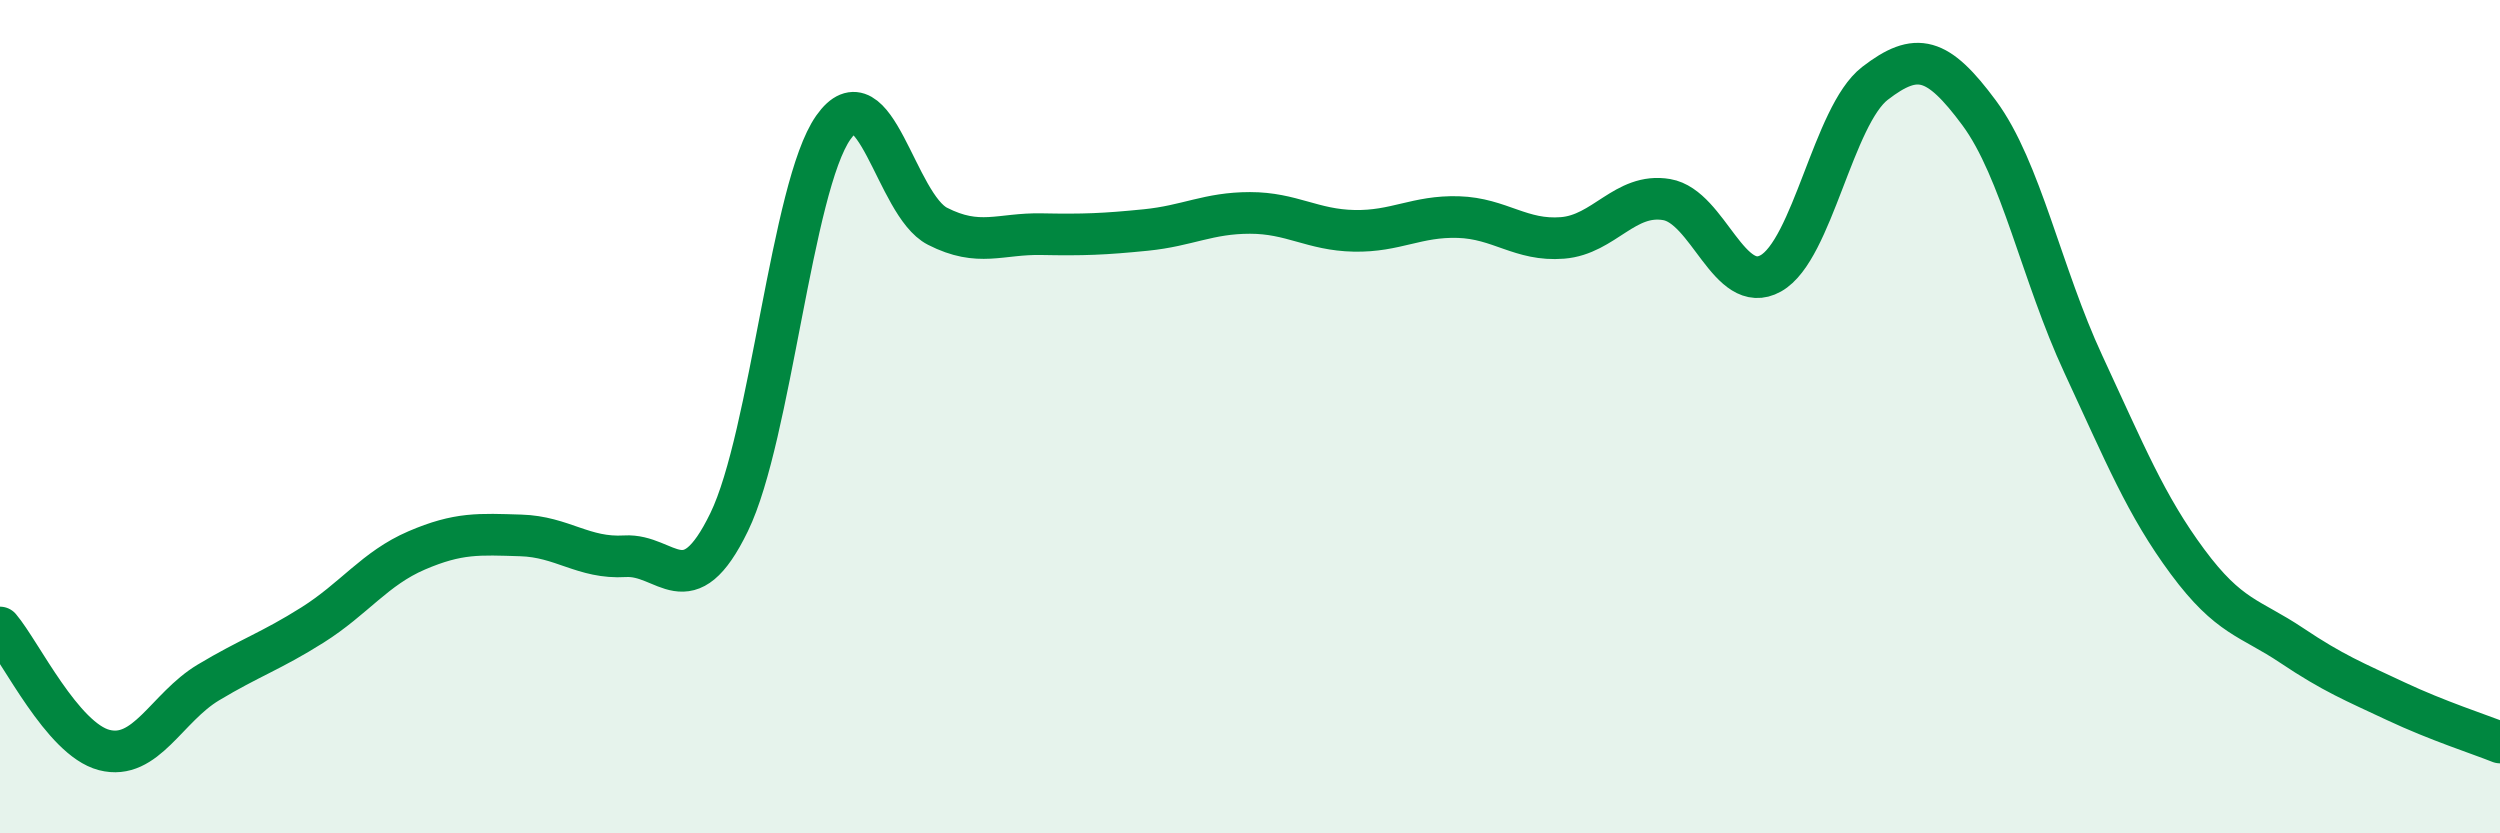 
    <svg width="60" height="20" viewBox="0 0 60 20" xmlns="http://www.w3.org/2000/svg">
      <path
        d="M 0,15.06 C 0.5,15.65 1.5,17.74 2.5,18 C 3.5,18.26 4,16.98 5,16.38 C 6,15.78 6.5,15.63 7.5,15 C 8.5,14.37 9,13.64 10,13.21 C 11,12.78 11.5,12.82 12.5,12.85 C 13.5,12.88 14,13.41 15,13.35 C 16,13.29 16.5,14.59 17.5,12.53 C 18.5,10.47 19,4.48 20,3.06 C 21,1.64 21.5,4.92 22.5,5.43 C 23.5,5.94 24,5.6 25,5.62 C 26,5.64 26.5,5.62 27.5,5.52 C 28.5,5.42 29,5.11 30,5.11 C 31,5.11 31.5,5.52 32.5,5.54 C 33.5,5.56 34,5.18 35,5.21 C 36,5.24 36.5,5.79 37.5,5.71 C 38.5,5.63 39,4.62 40,4.79 C 41,4.96 41.5,7.12 42.5,6.56 C 43.5,6 44,2.77 45,2 C 46,1.23 46.5,1.36 47.5,2.71 C 48.5,4.06 49,6.59 50,8.74 C 51,10.89 51.5,12.13 52.5,13.48 C 53.5,14.83 54,14.82 55,15.49 C 56,16.16 56.5,16.36 57.5,16.83 C 58.5,17.3 59.5,17.62 60,17.82L60 20L0 20Z"
        fill="#008740"
        opacity="0.1"
        stroke-linecap="round"
        stroke-linejoin="round"
      />
      <path
        d="M 0,15.06 C 0.5,15.65 1.5,17.74 2.5,18 C 3.5,18.26 4,16.98 5,16.38 C 6,15.78 6.5,15.63 7.5,15 C 8.5,14.37 9,13.64 10,13.21 C 11,12.78 11.5,12.82 12.5,12.85 C 13.5,12.88 14,13.41 15,13.35 C 16,13.29 16.5,14.59 17.5,12.53 C 18.5,10.47 19,4.48 20,3.06 C 21,1.64 21.5,4.92 22.5,5.43 C 23.5,5.94 24,5.6 25,5.62 C 26,5.64 26.5,5.62 27.5,5.52 C 28.5,5.42 29,5.11 30,5.11 C 31,5.11 31.5,5.52 32.5,5.54 C 33.5,5.56 34,5.18 35,5.21 C 36,5.24 36.5,5.79 37.5,5.71 C 38.5,5.63 39,4.62 40,4.79 C 41,4.96 41.5,7.12 42.5,6.56 C 43.5,6 44,2.77 45,2 C 46,1.23 46.5,1.36 47.5,2.71 C 48.5,4.06 49,6.59 50,8.74 C 51,10.89 51.5,12.13 52.5,13.48 C 53.5,14.83 54,14.82 55,15.49 C 56,16.16 56.5,16.36 57.5,16.83 C 58.5,17.3 59.5,17.62 60,17.82"
        stroke="#008740"
        stroke-width="1"
        fill="none"
        stroke-linecap="round"
        stroke-linejoin="round"
      />
    </svg>
  
